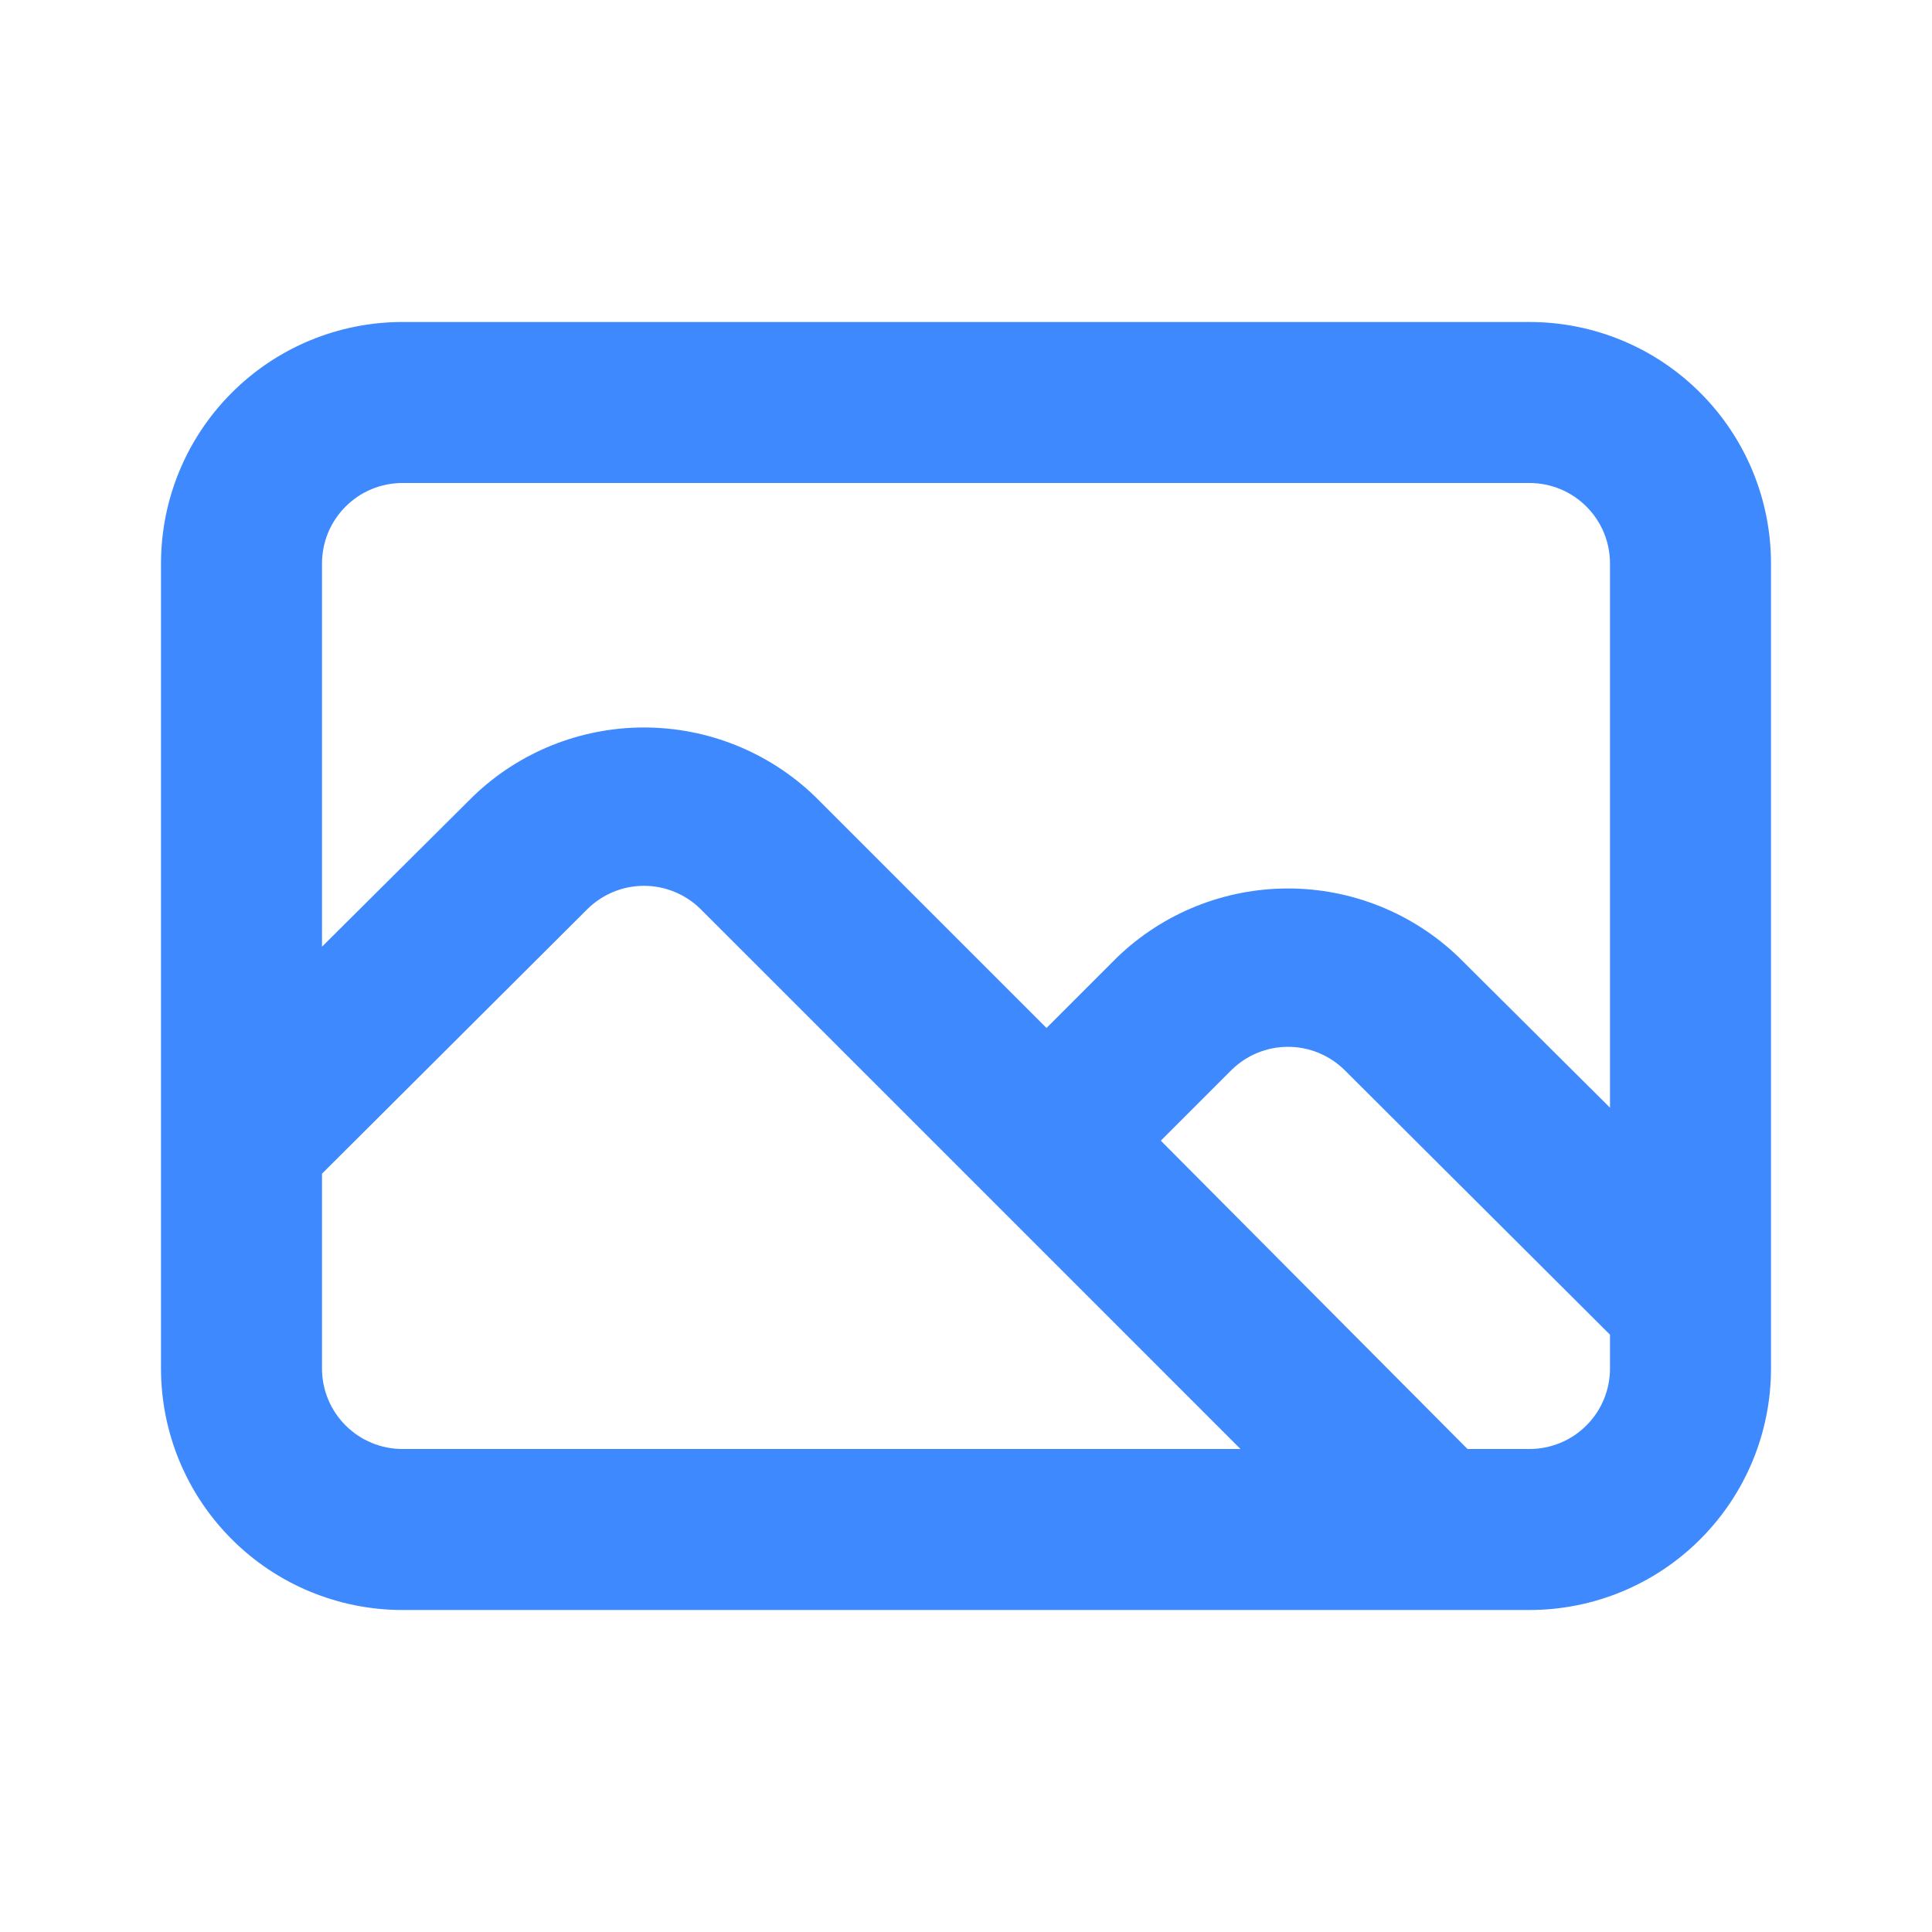 <svg width="24" height="24" viewBox="0 0 24 24" fill="none" xmlns="http://www.w3.org/2000/svg">
<path d="M19 4H5C4.204 4 3.441 4.316 2.879 4.879C2.316 5.441 2 6.204 2 7V17C2 17.796 2.316 18.559 2.879 19.121C3.441 19.684 4.204 20 5 20H19C19.796 20 20.559 19.684 21.121 19.121C21.684 18.559 22 17.796 22 17V7C22 6.204 21.684 5.441 21.121 4.879C20.559 4.316 19.796 4 19 4ZM5 18C4.735 18 4.48 17.895 4.293 17.707C4.105 17.52 4 17.265 4 17V14.58L7.3 11.29C7.487 11.107 7.738 11.004 8 11.004C8.262 11.004 8.513 11.107 8.7 11.29L15.41 18H5ZM20 17C20 17.265 19.895 17.52 19.707 17.707C19.52 17.895 19.265 18 19 18H18.23L14.42 14.17L15.3 13.29C15.487 13.107 15.738 13.004 16 13.004C16.262 13.004 16.513 13.107 16.7 13.29L20 16.58V17ZM20 13.76L18.12 11.89C17.55 11.342 16.79 11.037 16 11.037C15.21 11.037 14.45 11.342 13.88 11.89L13 12.77L10.12 9.89C9.55 9.342 8.79 9.037 8 9.037C7.21 9.037 6.45 9.342 5.88 9.89L4 11.76V7C4 6.735 4.105 6.48 4.293 6.293C4.48 6.105 4.735 6 5 6H19C19.265 6 19.52 6.105 19.707 6.293C19.895 6.48 20 6.735 20 7V13.76Z" fill="#3F89FF"/>
</svg>
